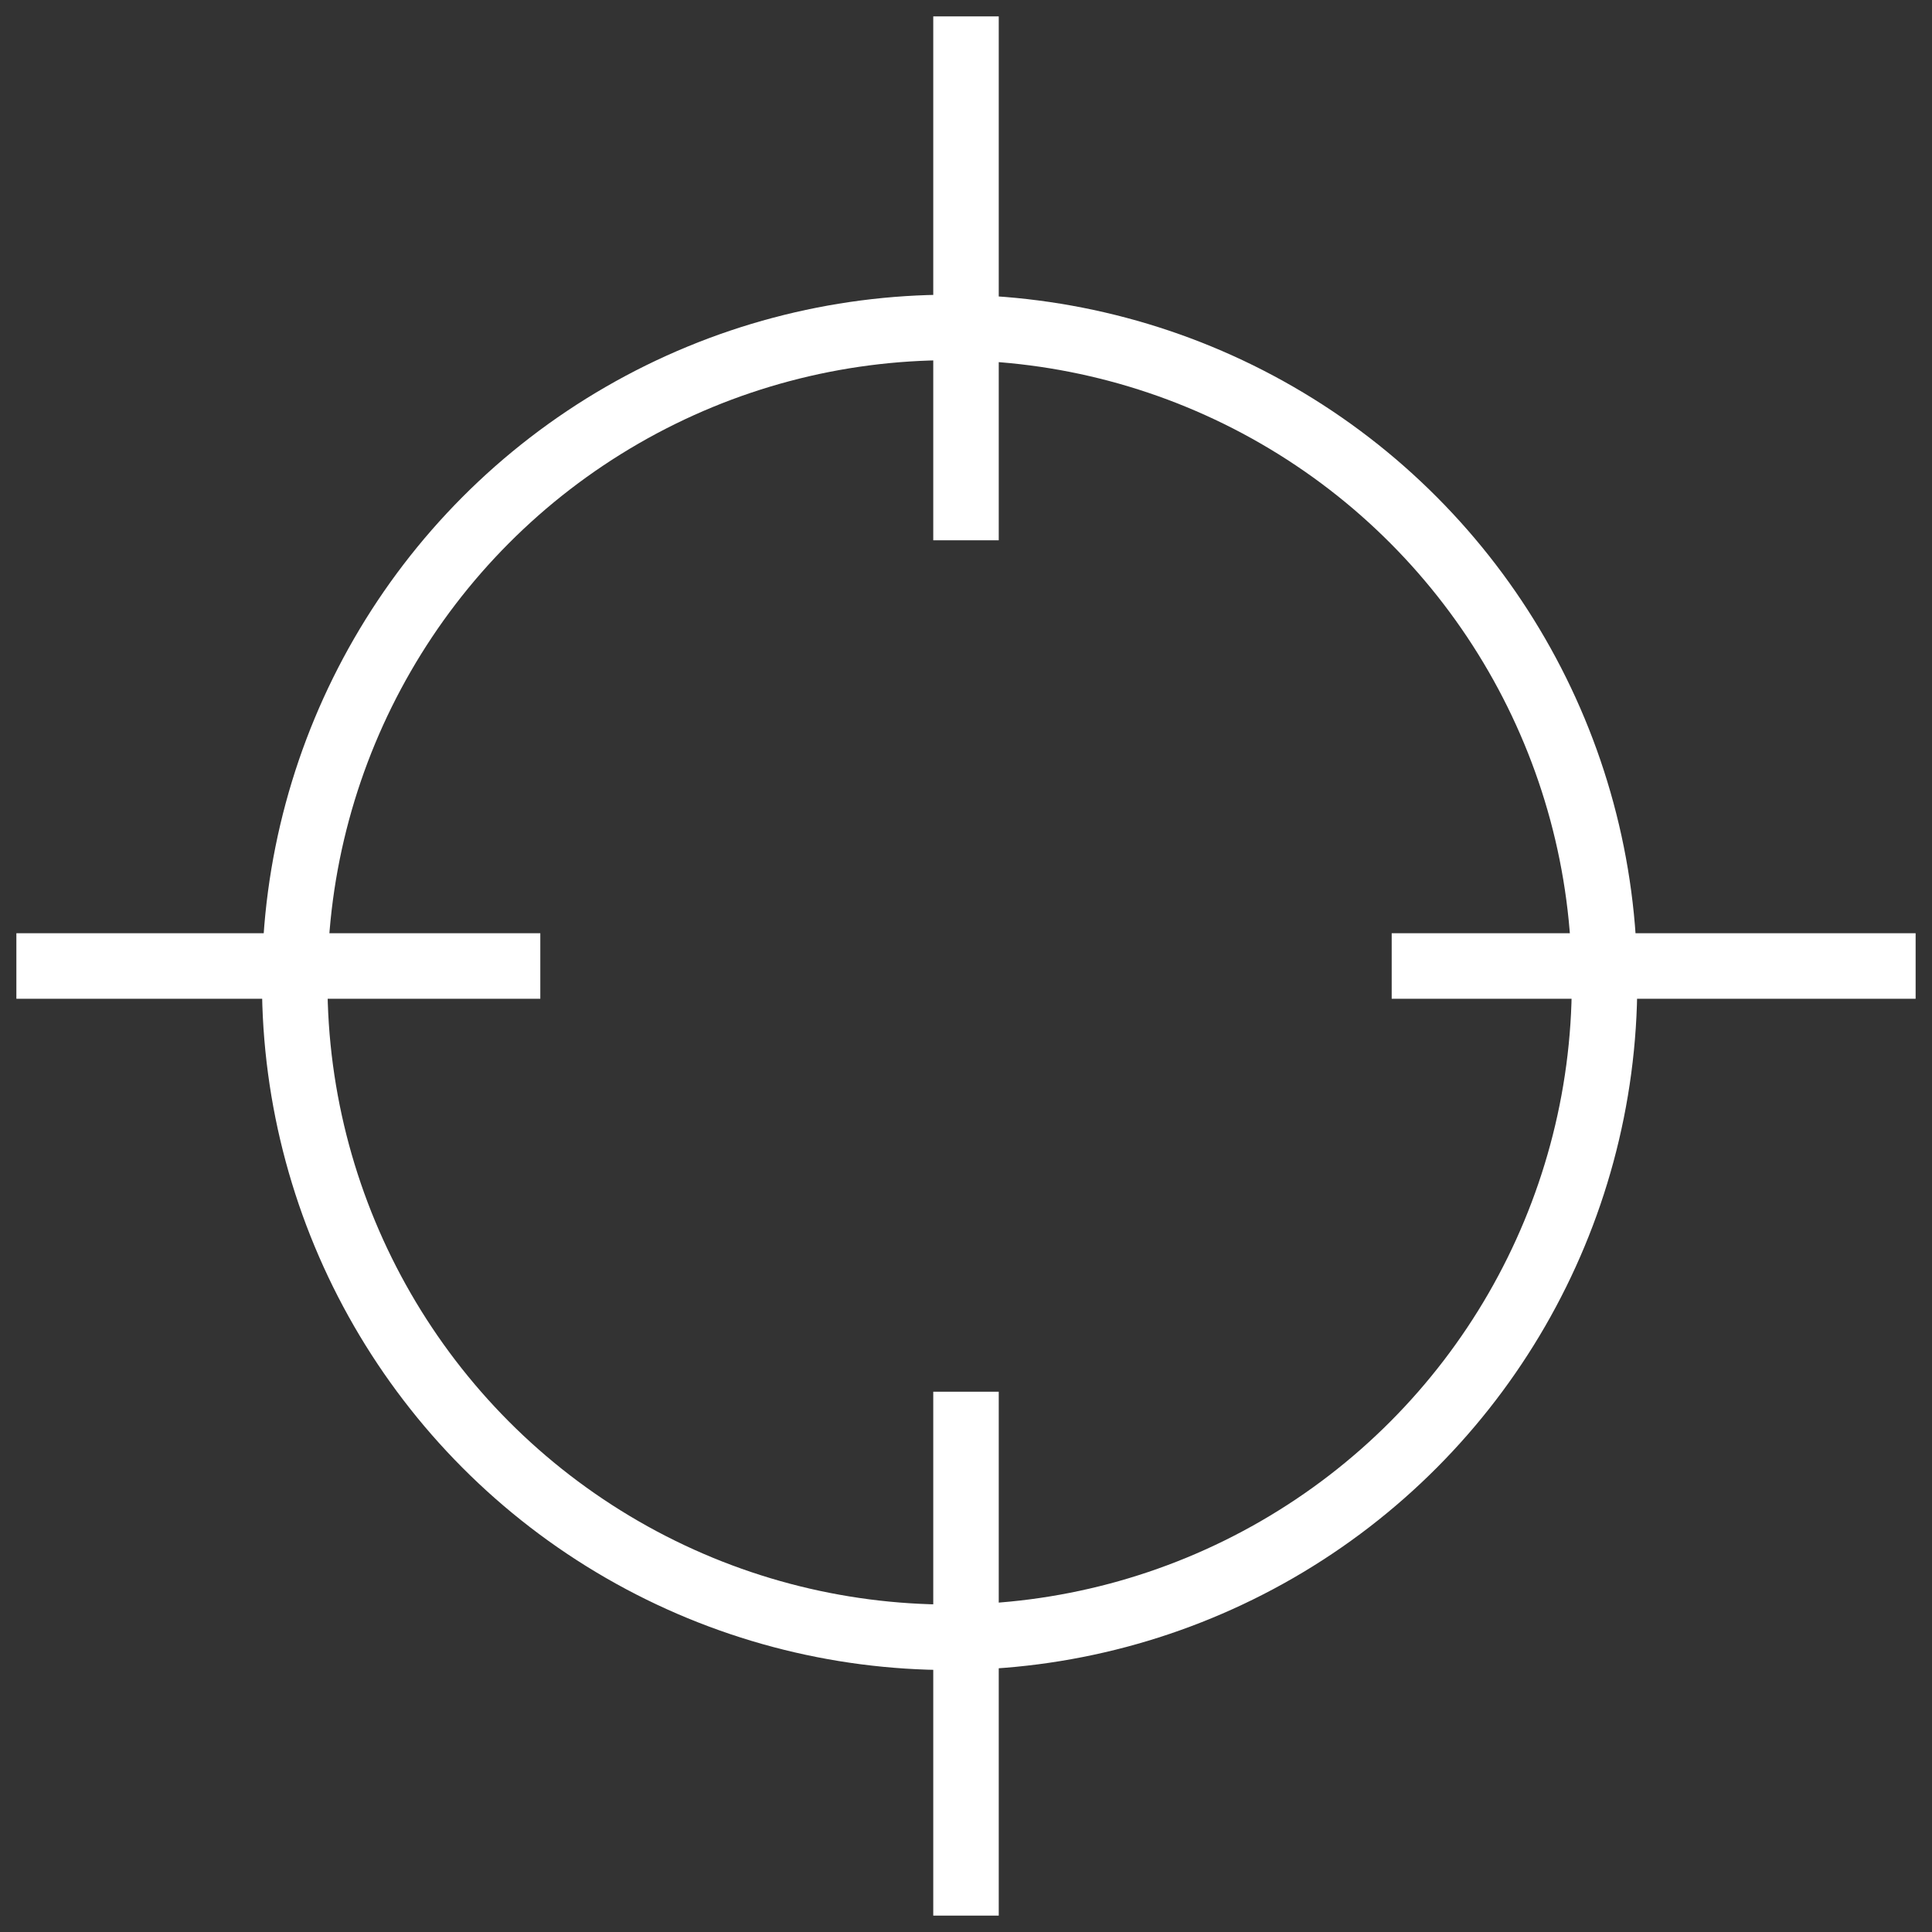 <svg xmlns="http://www.w3.org/2000/svg" width="59" height="59" viewBox="0 0 59 59">
    <rect x="0" y="0" width="59" height="59" fill="#333333" stroke="none"/>
    <g fill="none" fill-rule="evenodd">
        <g stroke="#FFF" stroke-width="2">
            <g transform="translate(-95 -1220) translate(96.5 1221)">
                <circle cx="27.5" cy="29" r="20"/>
                <path stroke-linecap="square" stroke-linejoin="round" d="M28 .5L28 14.5M28 42.5L28 56.5M0 28.5L14 28.5M42 28.5L56 28.5"/>
            </g>
        </g>
    </g>
</svg>
